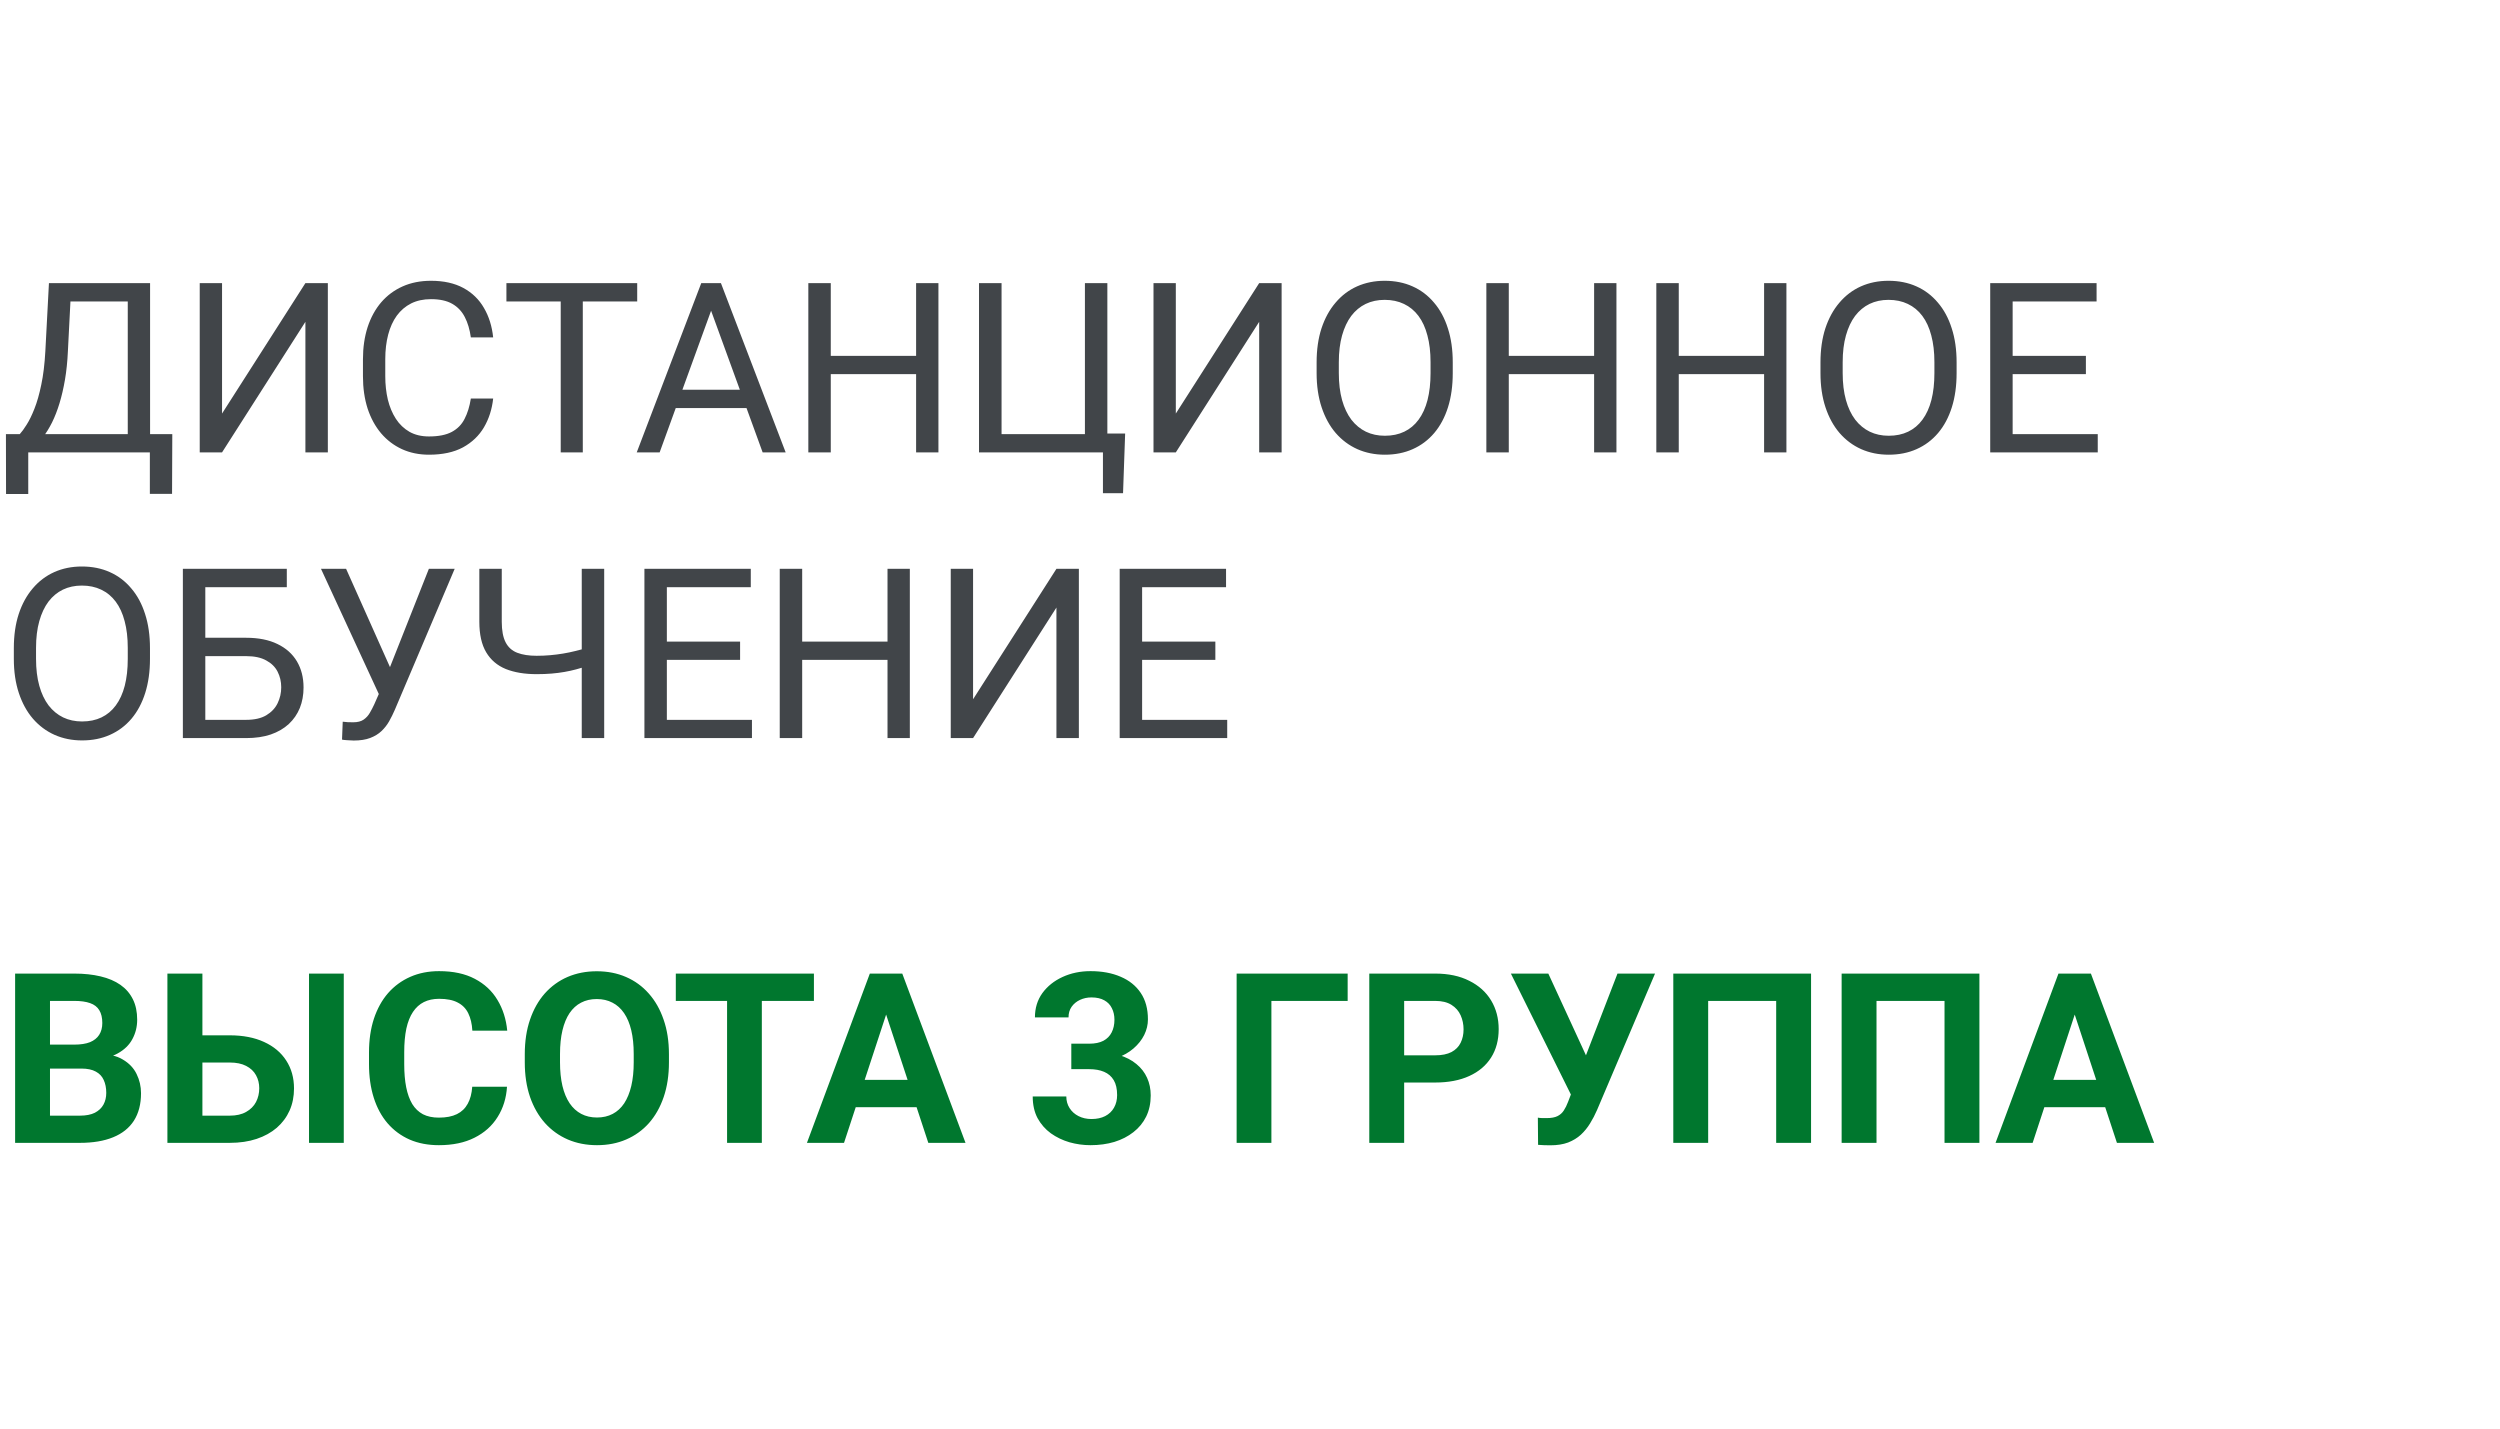 <svg width="210" height="120" viewBox="0 0 210 120" fill="none" xmlns="http://www.w3.org/2000/svg">
<path d="M12.832 36.467V38H2.07V36.467H12.832ZM2.373 36.467V41.496H0.508L0.498 36.467H2.373ZM14.473 36.467L14.453 41.486H12.588V36.467H14.473ZM10.986 23.781V25.324H4.756V23.781H10.986ZM12.607 23.781V38H10.732V23.781H12.607ZM4.111 23.781H5.996L5.703 29.504C5.664 30.363 5.583 31.158 5.459 31.887C5.335 32.609 5.182 33.27 5 33.869C4.818 34.468 4.609 35.005 4.375 35.48C4.141 35.949 3.89 36.356 3.623 36.701C3.356 37.04 3.076 37.32 2.783 37.541C2.497 37.756 2.207 37.909 1.914 38H1.055V36.467H1.66C1.829 36.285 2.021 36.021 2.236 35.676C2.458 35.331 2.676 34.885 2.891 34.338C3.112 33.785 3.304 33.111 3.467 32.316C3.636 31.522 3.75 30.585 3.809 29.504L4.111 23.781ZM18.652 34.738L25.654 23.781H27.539V38H25.654V27.033L18.652 38H16.777V23.781H18.652V34.738ZM39.551 33.478H41.426C41.328 34.377 41.071 35.181 40.654 35.891C40.238 36.6 39.648 37.163 38.887 37.58C38.125 37.99 37.175 38.195 36.035 38.195C35.202 38.195 34.443 38.039 33.76 37.727C33.083 37.414 32.5 36.971 32.012 36.398C31.523 35.819 31.146 35.126 30.879 34.318C30.619 33.505 30.488 32.6 30.488 31.604V30.188C30.488 29.191 30.619 28.29 30.879 27.482C31.146 26.669 31.527 25.972 32.022 25.393C32.523 24.813 33.125 24.367 33.828 24.055C34.531 23.742 35.322 23.586 36.201 23.586C37.275 23.586 38.184 23.788 38.926 24.191C39.668 24.595 40.244 25.155 40.654 25.871C41.071 26.581 41.328 27.404 41.426 28.342H39.551C39.46 27.678 39.29 27.108 39.043 26.633C38.796 26.151 38.444 25.78 37.988 25.52C37.533 25.259 36.937 25.129 36.201 25.129C35.57 25.129 35.013 25.249 34.531 25.49C34.056 25.731 33.656 26.073 33.33 26.516C33.011 26.958 32.77 27.489 32.607 28.107C32.445 28.726 32.363 29.413 32.363 30.168V31.604C32.363 32.3 32.435 32.954 32.578 33.566C32.728 34.178 32.953 34.715 33.252 35.178C33.551 35.64 33.932 36.005 34.395 36.272C34.857 36.532 35.404 36.662 36.035 36.662C36.836 36.662 37.474 36.535 37.949 36.281C38.425 36.027 38.783 35.663 39.023 35.188C39.271 34.712 39.447 34.143 39.551 33.478ZM48.955 23.781V38H47.1V23.781H48.955ZM53.525 23.781V25.324H42.539V23.781H53.525ZM60.117 25.041L55.41 38H53.486L58.906 23.781H60.147L60.117 25.041ZM64.062 38L59.346 25.041L59.316 23.781H60.557L65.996 38H64.062ZM63.818 32.736V34.279H55.83V32.736H63.818ZM77.188 29.895V31.428H69.492V29.895H77.188ZM69.785 23.781V38H67.9V23.781H69.785ZM78.828 23.781V38H76.953V23.781H78.828ZM94.512 36.418L94.336 41.428H92.647V38H91.25V36.418H94.512ZM82.236 38V23.781H84.131V36.467H91.133V23.781H93.018V38H82.236ZM98.769 34.738L105.771 23.781H107.656V38H105.771V27.033L98.769 38H96.894V23.781H98.769V34.738ZM122.031 30.441V31.34C122.031 32.408 121.898 33.365 121.631 34.211C121.364 35.057 120.98 35.777 120.479 36.369C119.977 36.962 119.375 37.414 118.672 37.727C117.975 38.039 117.194 38.195 116.328 38.195C115.488 38.195 114.717 38.039 114.014 37.727C113.317 37.414 112.712 36.962 112.197 36.369C111.689 35.777 111.296 35.057 111.016 34.211C110.736 33.365 110.596 32.408 110.596 31.34V30.441C110.596 29.374 110.732 28.42 111.006 27.58C111.286 26.734 111.68 26.014 112.188 25.422C112.695 24.823 113.298 24.367 113.994 24.055C114.697 23.742 115.469 23.586 116.309 23.586C117.174 23.586 117.956 23.742 118.652 24.055C119.355 24.367 119.958 24.823 120.459 25.422C120.967 26.014 121.354 26.734 121.621 27.58C121.895 28.42 122.031 29.374 122.031 30.441ZM120.166 31.34V30.422C120.166 29.576 120.078 28.827 119.902 28.176C119.733 27.525 119.482 26.978 119.15 26.535C118.818 26.092 118.411 25.757 117.93 25.529C117.454 25.301 116.914 25.188 116.309 25.188C115.723 25.188 115.192 25.301 114.717 25.529C114.248 25.757 113.844 26.092 113.506 26.535C113.174 26.978 112.917 27.525 112.734 28.176C112.552 28.827 112.461 29.576 112.461 30.422V31.34C112.461 32.193 112.552 32.948 112.734 33.605C112.917 34.257 113.177 34.807 113.516 35.256C113.861 35.699 114.268 36.034 114.736 36.262C115.212 36.49 115.742 36.603 116.328 36.603C116.94 36.603 117.484 36.49 117.959 36.262C118.434 36.034 118.835 35.699 119.16 35.256C119.492 34.807 119.743 34.257 119.912 33.605C120.081 32.948 120.166 32.193 120.166 31.34ZM134.141 29.895V31.428H126.445V29.895H134.141ZM126.738 23.781V38H124.854V23.781H126.738ZM135.781 23.781V38H133.906V23.781H135.781ZM148.418 29.895V31.428H140.723V29.895H148.418ZM141.016 23.781V38H139.131V23.781H141.016ZM150.059 23.781V38H148.184V23.781H150.059ZM164.355 30.441V31.34C164.355 32.408 164.222 33.365 163.955 34.211C163.688 35.057 163.304 35.777 162.803 36.369C162.301 36.962 161.699 37.414 160.996 37.727C160.299 38.039 159.518 38.195 158.652 38.195C157.812 38.195 157.041 38.039 156.338 37.727C155.641 37.414 155.036 36.962 154.521 36.369C154.014 35.777 153.62 35.057 153.34 34.211C153.06 33.365 152.92 32.408 152.92 31.34V30.441C152.92 29.374 153.057 28.42 153.33 27.58C153.61 26.734 154.004 26.014 154.512 25.422C155.02 24.823 155.622 24.367 156.318 24.055C157.021 23.742 157.793 23.586 158.633 23.586C159.499 23.586 160.28 23.742 160.977 24.055C161.68 24.367 162.282 24.823 162.783 25.422C163.291 26.014 163.678 26.734 163.945 27.58C164.219 28.42 164.355 29.374 164.355 30.441ZM162.49 31.34V30.422C162.49 29.576 162.402 28.827 162.227 28.176C162.057 27.525 161.807 26.978 161.475 26.535C161.143 26.092 160.736 25.757 160.254 25.529C159.779 25.301 159.238 25.188 158.633 25.188C158.047 25.188 157.516 25.301 157.041 25.529C156.572 25.757 156.169 26.092 155.83 26.535C155.498 26.978 155.241 27.525 155.059 28.176C154.876 28.827 154.785 29.576 154.785 30.422V31.34C154.785 32.193 154.876 32.948 155.059 33.605C155.241 34.257 155.501 34.807 155.84 35.256C156.185 35.699 156.592 36.034 157.061 36.262C157.536 36.49 158.066 36.603 158.652 36.603C159.264 36.603 159.808 36.49 160.283 36.262C160.758 36.034 161.159 35.699 161.484 35.256C161.816 34.807 162.067 34.257 162.236 33.605C162.406 32.948 162.49 32.193 162.49 31.34ZM176.211 36.467V38H168.682V36.467H176.211ZM169.062 23.781V38H167.178V23.781H169.062ZM175.215 29.895V31.428H168.682V29.895H175.215ZM176.113 23.781V25.324H168.682V23.781H176.113ZM12.598 54.441V55.34C12.598 56.408 12.464 57.365 12.197 58.211C11.93 59.057 11.546 59.777 11.045 60.369C10.544 60.962 9.941 61.414 9.238 61.727C8.542 62.039 7.76 62.195 6.895 62.195C6.055 62.195 5.283 62.039 4.58 61.727C3.883 61.414 3.278 60.962 2.764 60.369C2.256 59.777 1.862 59.057 1.582 58.211C1.302 57.365 1.162 56.408 1.162 55.34V54.441C1.162 53.374 1.299 52.42 1.572 51.58C1.852 50.734 2.246 50.014 2.754 49.422C3.262 48.823 3.864 48.367 4.561 48.055C5.264 47.742 6.035 47.586 6.875 47.586C7.741 47.586 8.522 47.742 9.219 48.055C9.922 48.367 10.524 48.823 11.025 49.422C11.533 50.014 11.921 50.734 12.188 51.58C12.461 52.42 12.598 53.374 12.598 54.441ZM10.732 55.34V54.422C10.732 53.575 10.645 52.827 10.469 52.176C10.3 51.525 10.049 50.978 9.717 50.535C9.385 50.092 8.978 49.757 8.496 49.529C8.021 49.301 7.48 49.188 6.875 49.188C6.289 49.188 5.758 49.301 5.283 49.529C4.814 49.757 4.411 50.092 4.072 50.535C3.74 50.978 3.483 51.525 3.301 52.176C3.118 52.827 3.027 53.575 3.027 54.422V55.34C3.027 56.193 3.118 56.948 3.301 57.605C3.483 58.257 3.743 58.807 4.082 59.256C4.427 59.699 4.834 60.034 5.303 60.262C5.778 60.49 6.309 60.603 6.895 60.603C7.507 60.603 8.05 60.49 8.525 60.262C9.001 60.034 9.401 59.699 9.727 59.256C10.059 58.807 10.309 58.257 10.479 57.605C10.648 56.948 10.732 56.193 10.732 55.34ZM24.092 47.781V49.324H17.236V62H15.361V47.781H24.092ZM16.797 53.572H20.674C21.715 53.572 22.594 53.748 23.311 54.1C24.027 54.445 24.57 54.93 24.941 55.555C25.312 56.18 25.498 56.912 25.498 57.752C25.498 58.377 25.394 58.95 25.186 59.471C24.977 59.985 24.668 60.434 24.258 60.818C23.848 61.196 23.343 61.489 22.744 61.697C22.145 61.899 21.455 62 20.674 62H15.361V47.781H17.246V60.467H20.674C21.37 60.467 21.934 60.34 22.363 60.086C22.799 59.825 23.119 59.487 23.32 59.07C23.522 58.654 23.623 58.208 23.623 57.732C23.623 57.257 23.522 56.821 23.32 56.424C23.119 56.027 22.799 55.711 22.363 55.477C21.934 55.236 21.37 55.115 20.674 55.115H16.797V53.572ZM32.266 57.283L36.025 47.781H38.193L33.164 59.627C33.021 59.959 32.861 60.281 32.685 60.594C32.51 60.9 32.295 61.173 32.041 61.414C31.787 61.655 31.471 61.847 31.094 61.99C30.723 62.133 30.26 62.205 29.707 62.205C29.551 62.205 29.365 62.195 29.15 62.176C28.936 62.163 28.796 62.147 28.73 62.127L28.789 60.623C28.861 60.636 29.001 60.649 29.209 60.662C29.417 60.669 29.57 60.672 29.668 60.672C30.039 60.672 30.332 60.597 30.547 60.447C30.762 60.297 30.934 60.109 31.064 59.881C31.201 59.647 31.325 59.409 31.436 59.168L32.266 57.283ZM29.072 47.781L33.027 56.639L33.496 58.387L31.914 58.504L26.963 47.781H29.072ZM40.264 47.781H42.148V52.225C42.148 52.96 42.256 53.536 42.471 53.953C42.685 54.37 43.011 54.663 43.447 54.832C43.883 55.001 44.427 55.086 45.078 55.086C45.469 55.086 45.846 55.07 46.211 55.037C46.582 55.005 46.943 54.959 47.295 54.9C47.647 54.842 47.992 54.77 48.33 54.685C48.675 54.601 49.014 54.51 49.346 54.412V55.955C49.027 56.053 48.708 56.144 48.389 56.228C48.076 56.313 47.751 56.385 47.412 56.443C47.08 56.502 46.722 56.547 46.338 56.58C45.96 56.613 45.54 56.629 45.078 56.629C44.075 56.629 43.213 56.486 42.49 56.199C41.774 55.906 41.224 55.438 40.84 54.793C40.456 54.148 40.264 53.292 40.264 52.225V47.781ZM48.867 47.781H50.752V62H48.867V47.781ZM63.164 60.467V62H55.635V60.467H63.164ZM56.016 47.781V62H54.131V47.781H56.016ZM62.168 53.895V55.428H55.635V53.895H62.168ZM63.066 47.781V49.324H55.635V47.781H63.066ZM74.785 53.895V55.428H67.09V53.895H74.785ZM67.383 47.781V62H65.498V47.781H67.383ZM76.426 47.781V62H74.551V47.781H76.426ZM81.738 58.738L88.74 47.781H90.625V62H88.74V51.033L81.738 62H79.863V47.781H81.738V58.738ZM103.086 60.467V62H95.557V60.467H103.086ZM95.938 47.781V62H94.053V47.781H95.938ZM102.09 53.895V55.428H95.557V53.895H102.09ZM102.988 47.781V49.324H95.557V47.781H102.988Z" fill="#414549"/>
<path d="M6.836 89.76H3.184L3.164 87.748H6.23C6.771 87.748 7.214 87.68 7.559 87.543C7.904 87.4 8.161 87.195 8.33 86.928C8.506 86.654 8.594 86.322 8.594 85.932C8.594 85.489 8.509 85.131 8.34 84.857C8.177 84.584 7.92 84.385 7.568 84.262C7.223 84.138 6.777 84.076 6.23 84.076H4.199V96H1.27V81.781H6.23C7.057 81.781 7.796 81.859 8.447 82.016C9.105 82.172 9.661 82.409 10.117 82.728C10.573 83.047 10.921 83.451 11.162 83.939C11.403 84.421 11.523 84.994 11.523 85.658C11.523 86.244 11.39 86.784 11.123 87.279C10.863 87.774 10.449 88.178 9.883 88.49C9.323 88.803 8.59 88.975 7.686 89.008L6.836 89.76ZM6.709 96H2.383L3.525 93.715H6.709C7.223 93.715 7.643 93.633 7.969 93.471C8.294 93.301 8.535 93.074 8.691 92.787C8.848 92.501 8.926 92.172 8.926 91.801C8.926 91.384 8.854 91.023 8.711 90.717C8.574 90.411 8.353 90.176 8.047 90.014C7.741 89.844 7.337 89.76 6.836 89.76H4.014L4.033 87.748H7.549L8.223 88.539C9.089 88.526 9.785 88.679 10.312 88.998C10.846 89.311 11.234 89.717 11.475 90.219C11.722 90.72 11.846 91.257 11.846 91.83C11.846 92.742 11.647 93.51 11.25 94.135C10.853 94.753 10.27 95.219 9.502 95.531C8.74 95.844 7.809 96 6.709 96ZM15.977 86.967H19.297C20.41 86.967 21.37 87.152 22.178 87.523C22.991 87.894 23.613 88.415 24.043 89.086C24.479 89.757 24.697 90.538 24.697 91.43C24.697 92.107 24.574 92.725 24.326 93.285C24.079 93.838 23.721 94.32 23.252 94.731C22.783 95.134 22.217 95.447 21.553 95.668C20.889 95.889 20.137 96 19.297 96H14.062V81.781H17.002V93.715H19.297C19.85 93.715 20.309 93.611 20.674 93.402C21.045 93.194 21.322 92.917 21.504 92.572C21.686 92.221 21.777 91.833 21.777 91.41C21.777 91.007 21.686 90.642 21.504 90.316C21.322 89.984 21.045 89.724 20.674 89.535C20.309 89.346 19.85 89.252 19.297 89.252H15.977V86.967ZM28.877 81.781V96H25.957V81.781H28.877ZM39.668 91.283H42.588C42.529 92.24 42.266 93.09 41.797 93.832C41.335 94.574 40.687 95.154 39.853 95.57C39.027 95.987 38.031 96.195 36.865 96.195C35.954 96.195 35.137 96.039 34.414 95.727C33.691 95.408 33.073 94.952 32.559 94.359C32.051 93.767 31.663 93.051 31.396 92.211C31.13 91.371 30.996 90.43 30.996 89.389V88.402C30.996 87.361 31.133 86.42 31.406 85.58C31.686 84.734 32.083 84.014 32.598 83.422C33.118 82.829 33.74 82.374 34.463 82.055C35.185 81.736 35.993 81.576 36.885 81.576C38.07 81.576 39.069 81.791 39.883 82.221C40.703 82.65 41.338 83.243 41.787 83.998C42.243 84.753 42.516 85.613 42.607 86.576H39.678C39.645 86.003 39.531 85.518 39.336 85.121C39.141 84.717 38.844 84.415 38.447 84.213C38.057 84.005 37.536 83.9 36.885 83.9C36.397 83.9 35.97 83.992 35.605 84.174C35.241 84.356 34.935 84.633 34.688 85.004C34.44 85.375 34.255 85.844 34.131 86.41C34.014 86.97 33.955 87.628 33.955 88.383V89.389C33.955 90.124 34.01 90.772 34.121 91.332C34.232 91.885 34.401 92.354 34.629 92.738C34.863 93.116 35.163 93.402 35.527 93.598C35.898 93.787 36.344 93.881 36.865 93.881C37.477 93.881 37.982 93.783 38.379 93.588C38.776 93.393 39.079 93.103 39.287 92.719C39.502 92.335 39.629 91.856 39.668 91.283ZM56.191 88.559V89.232C56.191 90.313 56.045 91.283 55.752 92.143C55.459 93.002 55.046 93.734 54.512 94.34C53.978 94.939 53.34 95.398 52.598 95.717C51.862 96.036 51.045 96.195 50.147 96.195C49.255 96.195 48.438 96.036 47.695 95.717C46.96 95.398 46.322 94.939 45.781 94.34C45.241 93.734 44.821 93.002 44.522 92.143C44.228 91.283 44.082 90.313 44.082 89.232V88.559C44.082 87.471 44.228 86.501 44.522 85.648C44.815 84.789 45.228 84.057 45.762 83.451C46.302 82.846 46.94 82.383 47.676 82.064C48.418 81.745 49.235 81.586 50.127 81.586C51.025 81.586 51.842 81.745 52.578 82.064C53.32 82.383 53.958 82.846 54.492 83.451C55.033 84.057 55.449 84.789 55.742 85.648C56.042 86.501 56.191 87.471 56.191 88.559ZM53.232 89.232V88.539C53.232 87.784 53.164 87.12 53.027 86.547C52.891 85.974 52.689 85.492 52.422 85.102C52.155 84.711 51.829 84.418 51.445 84.223C51.061 84.021 50.622 83.92 50.127 83.92C49.632 83.92 49.193 84.021 48.809 84.223C48.431 84.418 48.109 84.711 47.842 85.102C47.581 85.492 47.383 85.974 47.246 86.547C47.109 87.12 47.041 87.784 47.041 88.539V89.232C47.041 89.981 47.109 90.645 47.246 91.225C47.383 91.797 47.585 92.283 47.852 92.68C48.118 93.07 48.444 93.367 48.828 93.568C49.212 93.77 49.652 93.871 50.147 93.871C50.641 93.871 51.081 93.77 51.465 93.568C51.849 93.367 52.171 93.07 52.432 92.68C52.692 92.283 52.891 91.797 53.027 91.225C53.164 90.645 53.232 89.981 53.232 89.232ZM63.994 81.781V96H61.074V81.781H63.994ZM68.369 81.781V84.076H56.768V81.781H68.369ZM74.766 84.213L70.898 96H67.783L73.066 81.781H75.049L74.766 84.213ZM77.978 96L74.102 84.213L73.789 81.781H75.791L81.103 96H77.978ZM77.803 90.707V93.002H70.293V90.707H77.803ZM89.99 87.67H91.494C91.976 87.67 92.373 87.588 92.686 87.426C92.998 87.257 93.229 87.022 93.379 86.723C93.535 86.417 93.613 86.062 93.613 85.658C93.613 85.294 93.542 84.971 93.398 84.691C93.262 84.405 93.05 84.184 92.764 84.027C92.477 83.865 92.116 83.783 91.68 83.783C91.335 83.783 91.016 83.852 90.723 83.988C90.43 84.125 90.195 84.317 90.019 84.564C89.844 84.812 89.756 85.111 89.756 85.463H86.934C86.934 84.682 87.142 84.001 87.559 83.422C87.982 82.842 88.548 82.39 89.258 82.064C89.967 81.739 90.749 81.576 91.602 81.576C92.565 81.576 93.408 81.732 94.131 82.045C94.853 82.351 95.417 82.803 95.82 83.402C96.224 84.001 96.426 84.743 96.426 85.629C96.426 86.078 96.322 86.514 96.113 86.938C95.905 87.354 95.606 87.732 95.215 88.07C94.831 88.402 94.362 88.669 93.809 88.871C93.255 89.066 92.633 89.164 91.943 89.164H89.99V87.67ZM89.99 89.809V88.353H91.943C92.718 88.353 93.398 88.441 93.984 88.617C94.57 88.793 95.062 89.047 95.459 89.379C95.856 89.704 96.156 90.092 96.357 90.541C96.559 90.984 96.66 91.475 96.66 92.016C96.66 92.68 96.533 93.272 96.279 93.793C96.025 94.307 95.667 94.743 95.205 95.102C94.749 95.46 94.216 95.733 93.603 95.922C92.992 96.104 92.324 96.195 91.602 96.195C91.003 96.195 90.413 96.114 89.834 95.951C89.261 95.782 88.74 95.531 88.272 95.199C87.809 94.861 87.438 94.438 87.158 93.93C86.885 93.415 86.748 92.807 86.748 92.103H89.57C89.57 92.468 89.662 92.794 89.844 93.08C90.026 93.367 90.277 93.591 90.596 93.754C90.921 93.917 91.283 93.998 91.68 93.998C92.129 93.998 92.513 93.917 92.832 93.754C93.158 93.585 93.405 93.35 93.574 93.051C93.75 92.745 93.838 92.39 93.838 91.986C93.838 91.466 93.743 91.049 93.555 90.736C93.366 90.417 93.096 90.183 92.744 90.033C92.393 89.883 91.976 89.809 91.494 89.809H89.99ZM113.203 81.781V84.076H106.797V96H103.877V81.781H113.203ZM120.557 90.932H116.934V88.647H120.557C121.117 88.647 121.572 88.555 121.924 88.373C122.275 88.184 122.533 87.924 122.695 87.592C122.858 87.26 122.939 86.885 122.939 86.469C122.939 86.046 122.858 85.652 122.695 85.287C122.533 84.922 122.275 84.63 121.924 84.408C121.572 84.187 121.117 84.076 120.557 84.076H117.949V96H115.02V81.781H120.557C121.67 81.781 122.624 81.983 123.418 82.387C124.219 82.784 124.831 83.334 125.254 84.037C125.677 84.74 125.889 85.544 125.889 86.449C125.889 87.367 125.677 88.162 125.254 88.832C124.831 89.503 124.219 90.02 123.418 90.385C122.624 90.749 121.67 90.932 120.557 90.932ZM132.373 90.844L135.869 81.781H139.023L134.15 93.246C133.981 93.637 133.786 94.011 133.564 94.369C133.35 94.721 133.092 95.037 132.793 95.316C132.493 95.59 132.135 95.808 131.719 95.971C131.302 96.127 130.804 96.205 130.225 96.205C130.081 96.205 129.906 96.202 129.697 96.195C129.489 96.189 129.323 96.179 129.199 96.166L129.18 93.881C129.258 93.9 129.382 93.913 129.551 93.92C129.72 93.92 129.844 93.92 129.922 93.92C130.306 93.92 130.609 93.865 130.83 93.754C131.051 93.643 131.227 93.487 131.357 93.285C131.494 93.077 131.615 92.833 131.719 92.553L132.373 90.844ZM130.059 81.781L133.301 88.822L134.209 92.055L132.031 92.094L126.914 81.781H130.059ZM152.129 81.781V96H149.199V84.076H143.486V96H140.557V81.781H152.129ZM166.27 81.781V96H163.34V84.076H157.627V96H154.697V81.781H166.27ZM174.609 84.213L170.742 96H167.627L172.91 81.781H174.893L174.609 84.213ZM177.822 96L173.945 84.213L173.633 81.781H175.635L180.947 96H177.822ZM177.646 90.707V93.002H170.137V90.707H177.646Z" fill="#00772E"/>
</svg>
